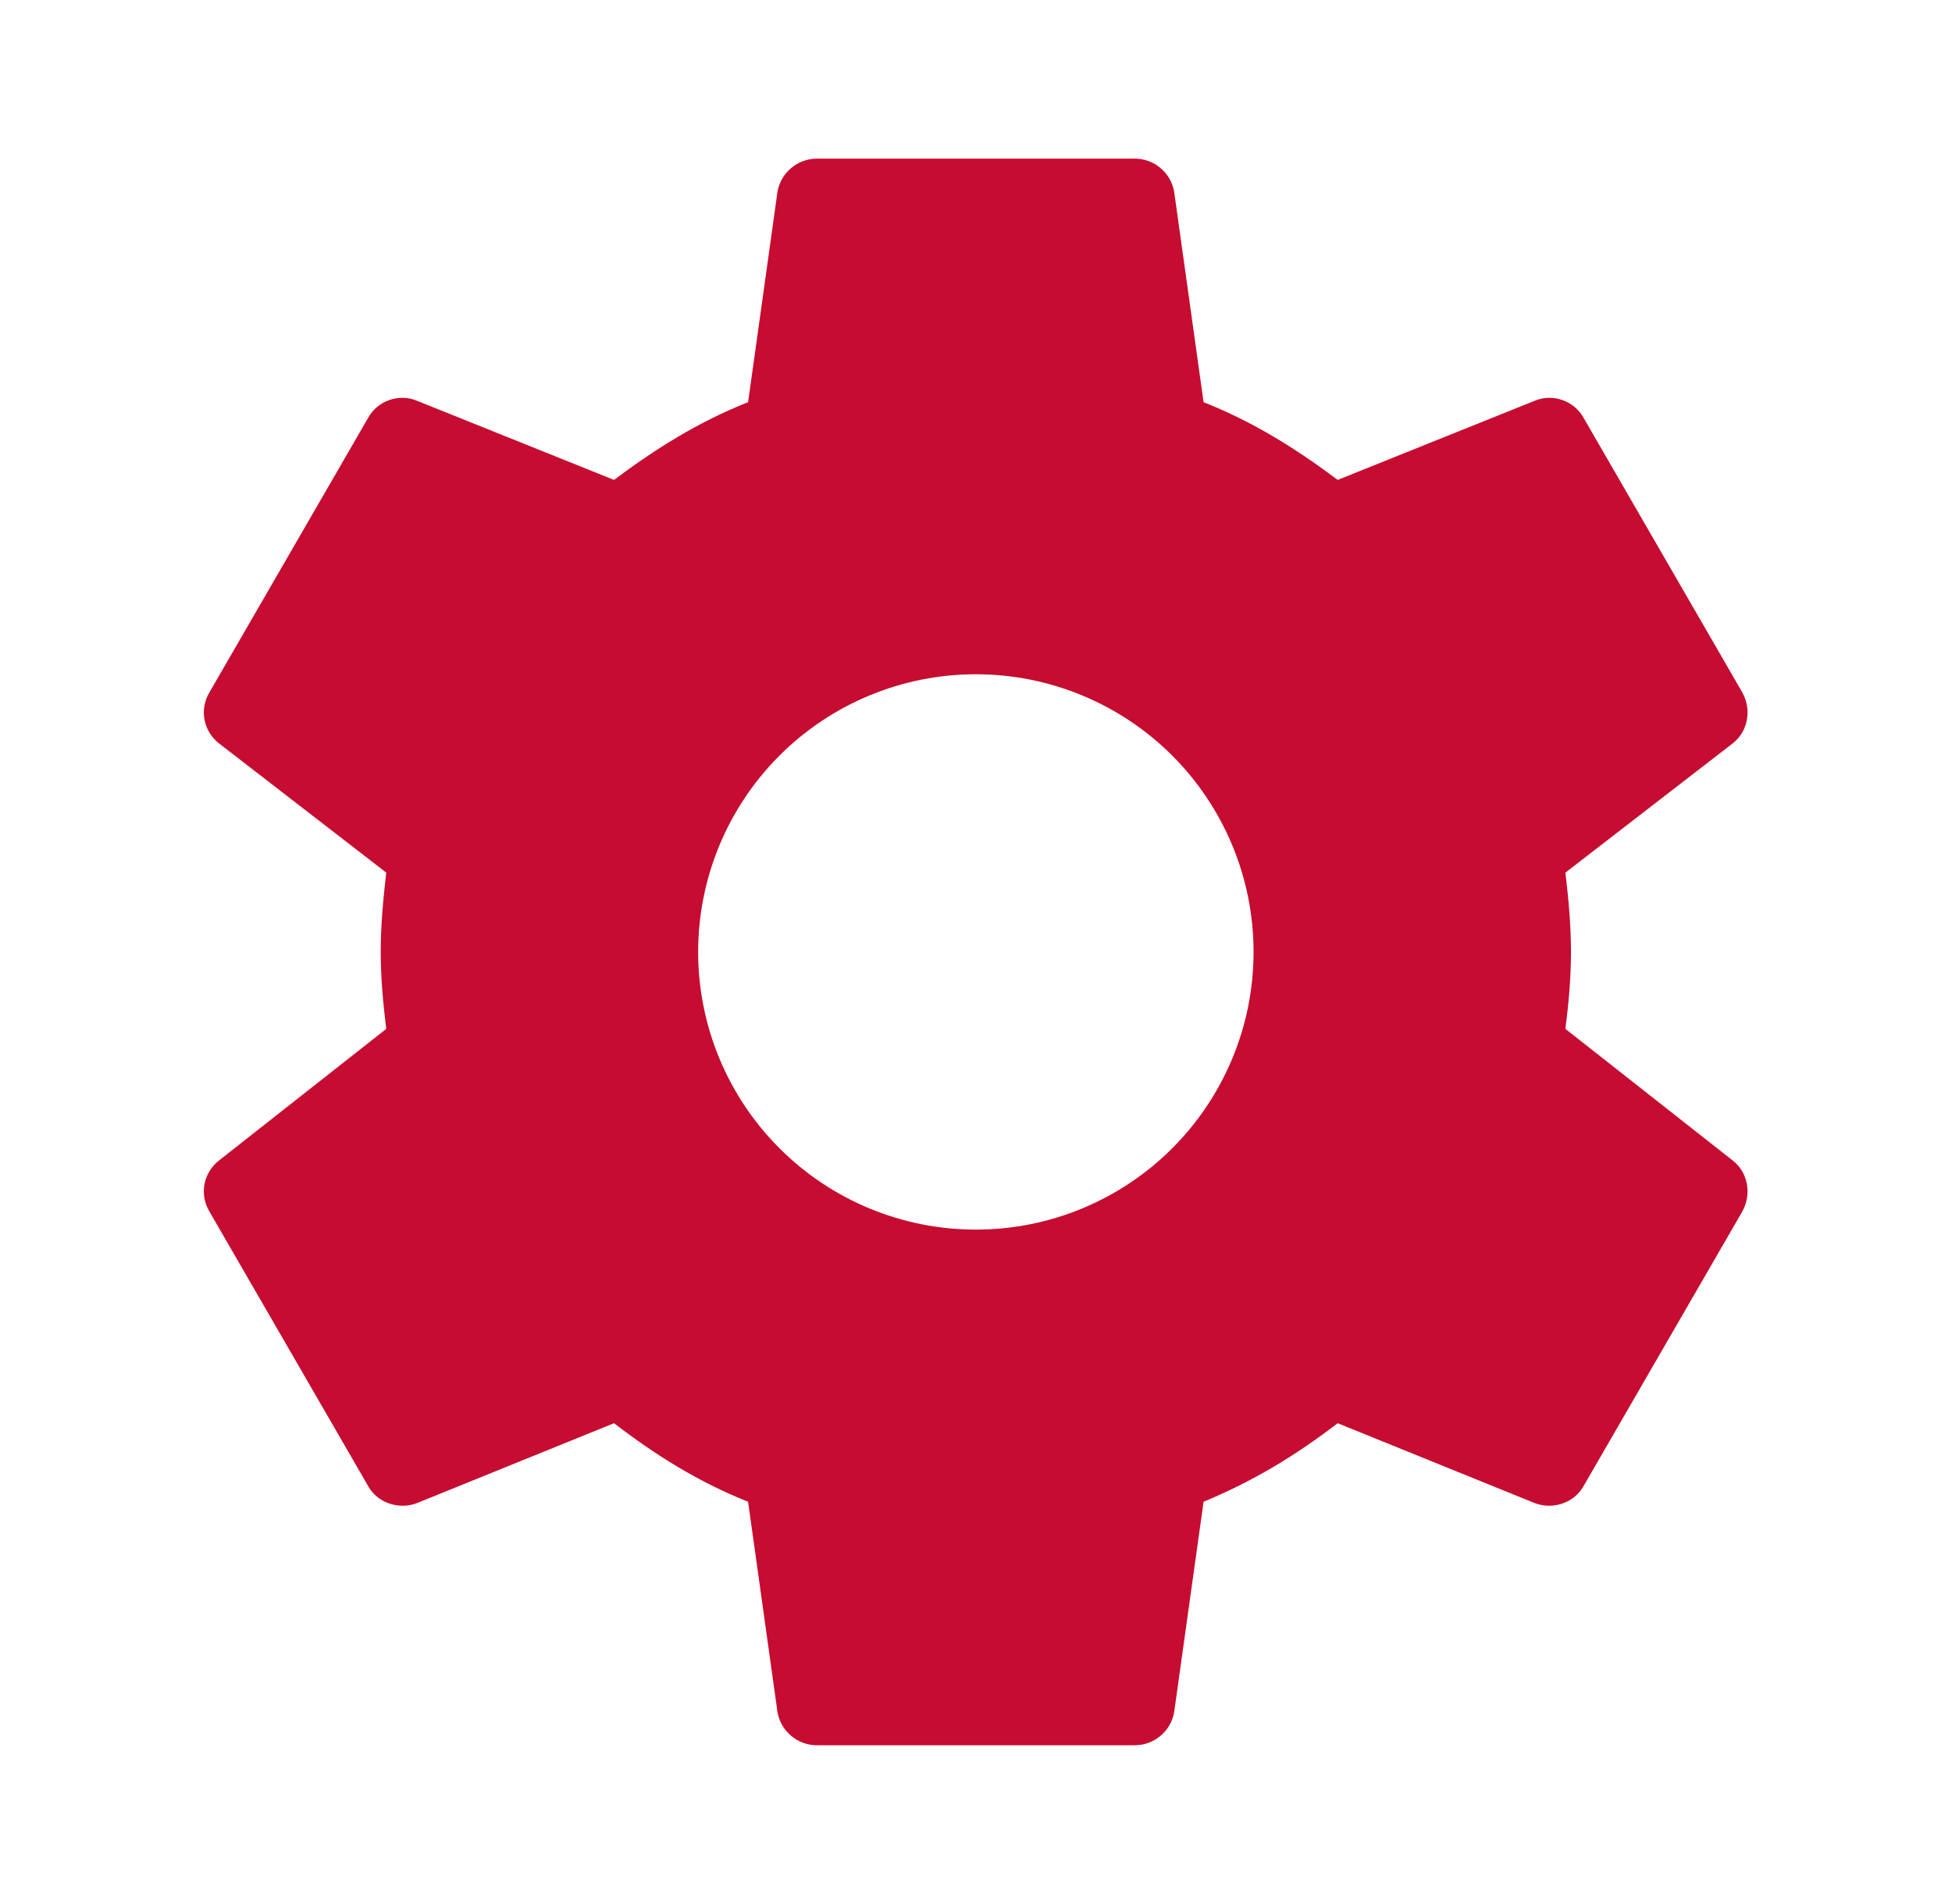 <svg width="41" height="40" viewBox="0 0 41 40" fill="none" xmlns="http://www.w3.org/2000/svg">
<path d="M20.497 25.832C18.95 25.832 17.466 25.218 16.372 24.123C15.278 23.029 14.664 21.546 14.664 19.999C14.664 18.452 15.278 16.968 16.372 15.874C17.466 14.78 18.95 14.165 20.497 14.165C22.044 14.165 23.528 14.78 24.622 15.874C25.716 16.968 26.33 18.452 26.33 19.999C26.33 21.546 25.716 23.029 24.622 24.123C23.528 25.218 22.044 25.832 20.497 25.832ZM32.88 21.615C32.947 21.082 32.997 20.549 32.997 19.999C32.997 19.449 32.947 18.899 32.88 18.332L36.397 15.615C36.714 15.365 36.797 14.915 36.597 14.549L33.264 8.782C33.063 8.415 32.614 8.265 32.247 8.415L28.097 10.082C27.23 9.432 26.33 8.865 25.28 8.449L24.663 4.032C24.63 3.836 24.527 3.658 24.375 3.53C24.222 3.401 24.029 3.332 23.83 3.332H17.163C16.747 3.332 16.397 3.632 16.33 4.032L15.713 8.449C14.664 8.865 13.764 9.432 12.897 10.082L8.747 8.415C8.38 8.265 7.93 8.415 7.73 8.782L4.397 14.549C4.18 14.915 4.28 15.365 4.597 15.615L8.113 18.332C8.047 18.899 7.997 19.449 7.997 19.999C7.997 20.549 8.047 21.082 8.113 21.615L4.597 24.382C4.28 24.632 4.18 25.082 4.397 25.449L7.73 31.215C7.93 31.582 8.38 31.715 8.747 31.582L12.897 29.899C13.764 30.565 14.664 31.132 15.713 31.549L16.33 35.965C16.397 36.365 16.747 36.665 17.163 36.665H23.83C24.247 36.665 24.597 36.365 24.663 35.965L25.28 31.549C26.33 31.115 27.23 30.565 28.097 29.899L32.247 31.582C32.614 31.715 33.063 31.582 33.264 31.215L36.597 25.449C36.797 25.082 36.714 24.632 36.397 24.382L32.88 21.615Z" fill="#C60C30"/>
</svg>
